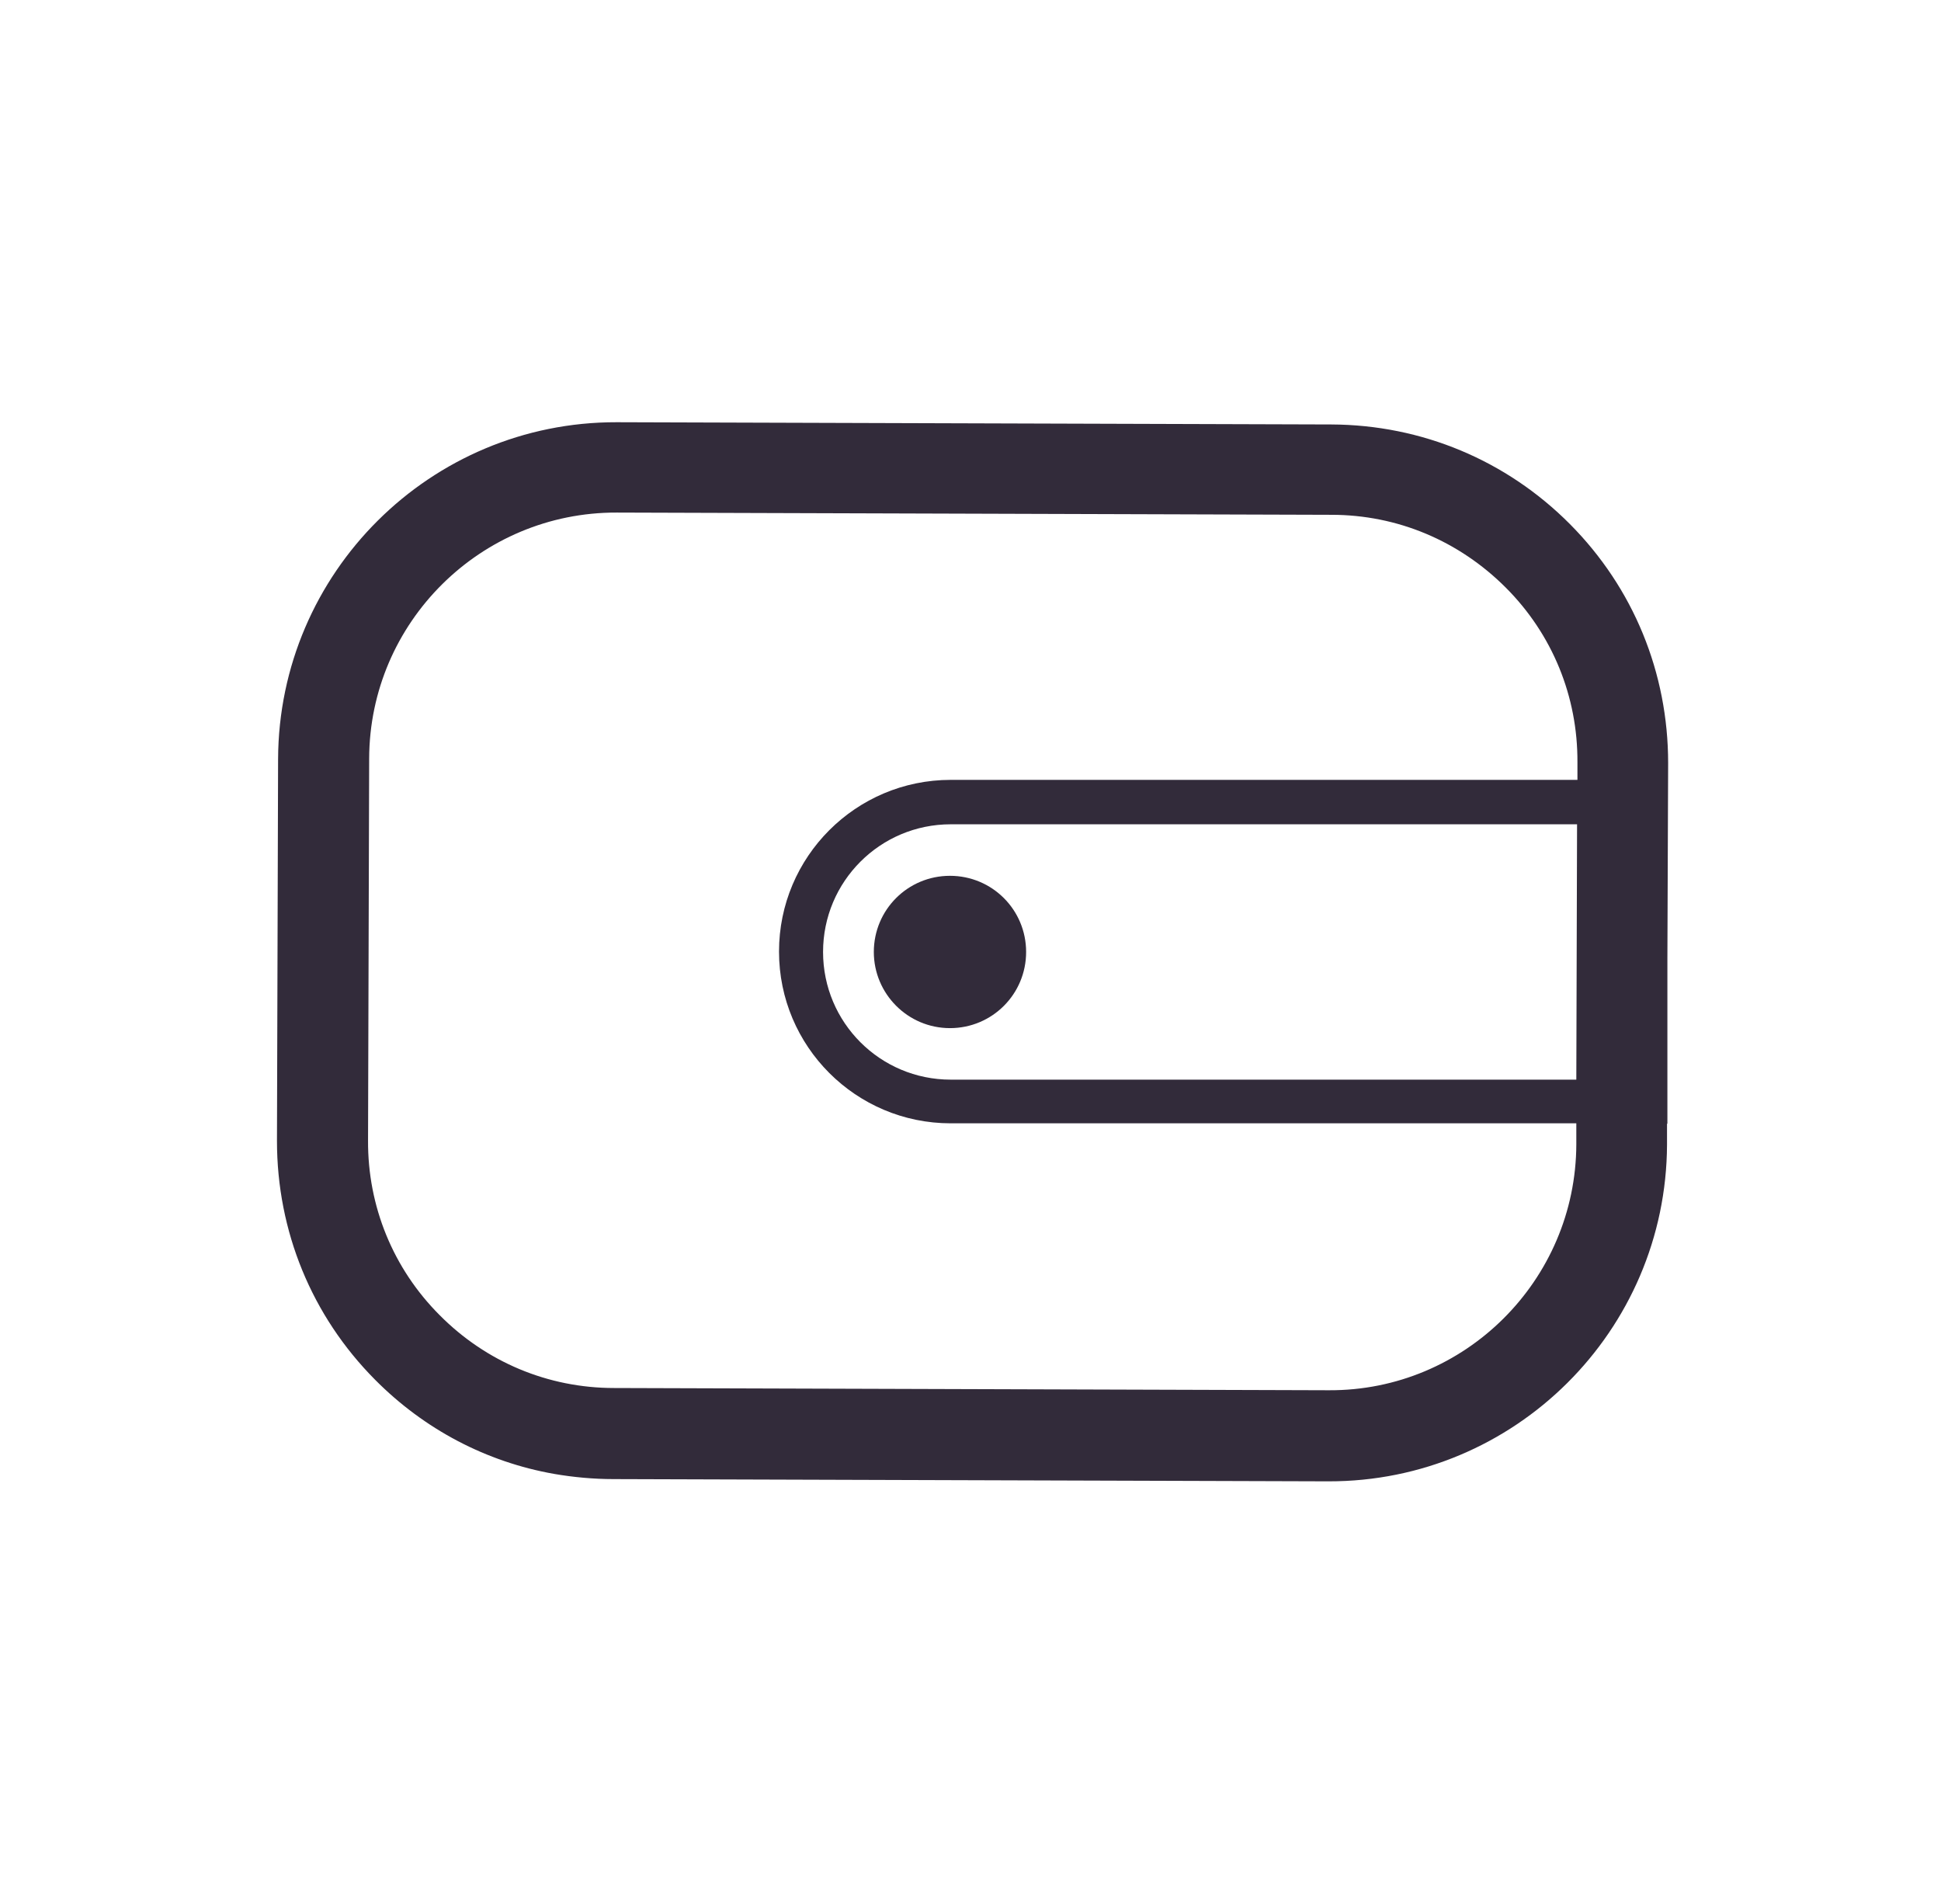 <?xml version="1.0" encoding="UTF-8"?><svg id="a" xmlns="http://www.w3.org/2000/svg" viewBox="0 0 52 51"><defs><style>.e{fill:#322b3a;}</style></defs><g id="b"><path id="c" class="e" d="M42.06,14.04c-1.7-1.71-3.97-2.66-6.39-2.67l-19.15-.06c-4.99-.01-9.05,4.03-9.07,9.02l-.03,10.23c0,2.42,.93,4.69,2.63,6.4,1.32,1.33,2.98,2.2,4.79,2.52,.52,.09,1.06,.14,1.6,.14l19.15,.06c4.99,.01,9.05-4.03,9.07-9.02v-.56h.01v-4.45l.02-5.21c0-2.42-.93-4.69-2.63-6.4Zm.18,14.88H25.47c-1.89,0-3.42-1.53-3.42-3.42s1.53-3.42,3.42-3.42h16.78l-.02,6.84Zm.02-8.03H25.47c-2.54,0-4.6,2.06-4.6,4.6s2.06,4.6,4.6,4.6h16.76v.56c-.01,3.65-2.99,6.61-6.63,6.59l-19.15-.06c-1.77,0-3.43-.7-4.67-1.95-1.25-1.25-1.93-2.92-1.92-4.68l.03-10.23c.01-3.65,2.99-6.6,6.63-6.59l19.15,.06c1.77,0,3.42,.7,4.67,1.95,1.25,1.25,1.93,2.92,1.92,4.68v.46Z"/><path id="d" class="e" d="M23.41,25.5c0,1.12,.91,2.04,2.04,2.04s2.04-.91,2.04-2.04-.91-2.04-2.04-2.04-2.04,.91-2.04,2.04Z"/></g></svg>